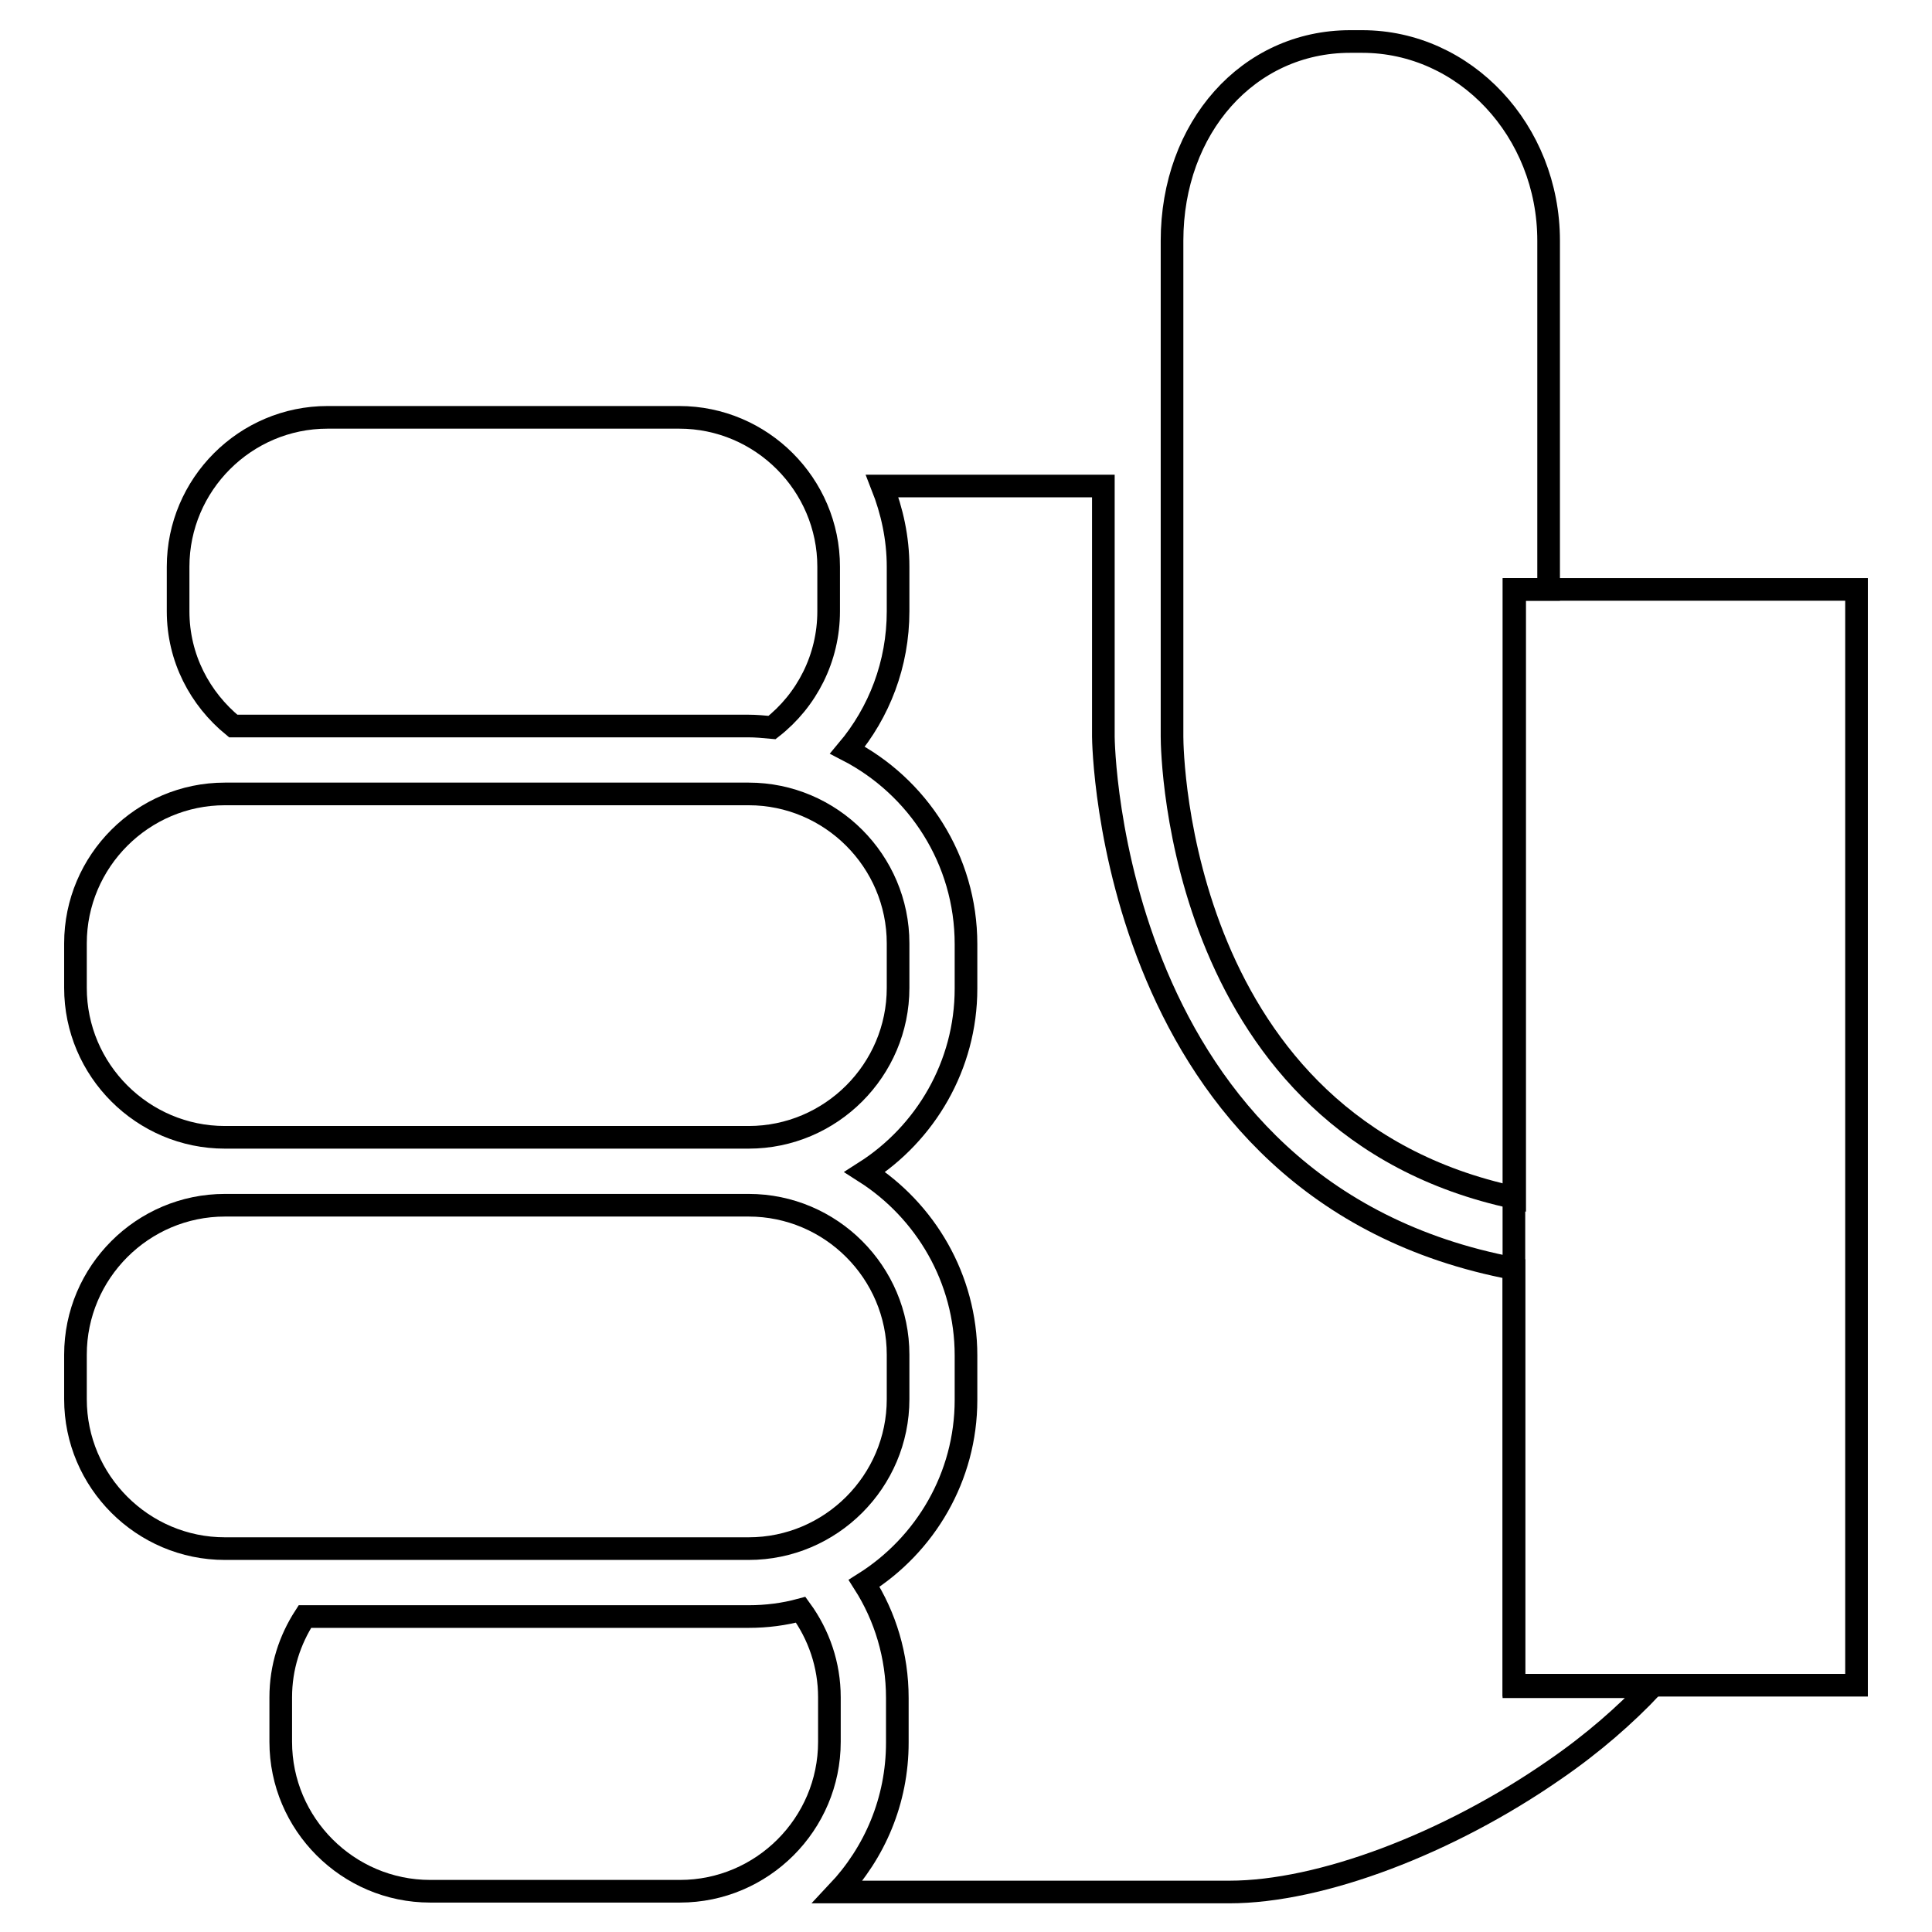 <?xml version="1.0" encoding="utf-8"?>
<!-- Svg Vector Icons : http://www.onlinewebfonts.com/icon -->
<!DOCTYPE svg PUBLIC "-//W3C//DTD SVG 1.1//EN" "http://www.w3.org/Graphics/SVG/1.1/DTD/svg11.dtd">
<svg version="1.1" xmlns="http://www.w3.org/2000/svg" xmlns:xlink="http://www.w3.org/1999/xlink" x="0px" y="0px" viewBox="0 0 256 256" enable-background="new 0 0 256 256" xml:space="preserve">
<g><g><g><g><path stroke-width="3" fill-opacity="0" stroke="#000000"  d="M146.2,97.6V64.4h-29.3c1.3,3.3,2.1,6.9,2.1,10.7V81c0,7-2.5,13.4-6.7,18.4c9.3,4.8,15.7,14.5,15.7,25.7v5.9c0,10.2-5.4,19.2-13.4,24.3c8,5.1,13.4,14.1,13.4,24.3v5.9c0,10.2-5.4,19.2-13.5,24.3c2.8,4.4,4.4,9.6,4.4,15.2v5.9c0,7.7-3,14.6-7.9,19.8h51.9c12.1,0,29-6.4,43.1-16.2c5.1-3.5,9.4-7.3,12.9-11h-18.3v-55.4C146.9,158,146.2,98.2,146.2,97.6z"/><path stroke-width="3" fill-opacity="0" stroke="#000000"  d="M30.9,96.2h68.2c1.1,0,2.1,0.1,3.2,0.2c4.6-3.6,7.5-9.2,7.5-15.4v-5.9c0-10.9-8.9-19.8-19.8-19.8H43.4c-10.9,0-19.8,8.9-19.8,19.8V81C23.6,87.2,26.5,92.6,30.9,96.2z"/><path stroke-width="3" fill-opacity="0" stroke="#000000"  d="M57,250.6h33.1c10.9,0,19.8-8.9,19.8-19.8v-5.9c0-4.3-1.4-8.3-3.8-11.6c-2.2,0.6-4.5,0.9-6.9,0.9H40.4c-2,3.1-3.2,6.7-3.2,10.7v5.9C37.2,241.7,46.1,250.6,57,250.6z"/><path stroke-width="3" fill-opacity="0" stroke="#000000"  d="M29.8,150.7h69.4c10.9,0,19.8-8.9,19.8-19.8v-5.9c0-10.9-8.9-19.8-19.8-19.8h-9.1H43.4H29.8c-10.9,0-19.8,8.9-19.8,19.8v5.9C10,141.8,18.9,150.7,29.8,150.7z"/><path stroke-width="3" fill-opacity="0" stroke="#000000"  d="M29.8,205.2H57h33.1h9.1c10.9,0,19.8-8.9,19.8-19.8v-5.9c0-10.9-8.9-19.8-19.8-19.8H29.8c-10.9,0-19.8,8.9-19.8,19.8v5.9C10,196.3,18.9,205.2,29.8,205.2z"/><path stroke-width="3" fill-opacity="0" stroke="#000000"  d="M205.2,31.9c0-14.6-11.1-26.4-24.7-26.4h-1.6c-13.5,0-23.6,11.4-23.6,26.4v65.7c0,2.3,0.8,51.6,45.4,61.1V78.1h4.5L205.2,31.9L205.2,31.9z"/><path stroke-width="3" fill-opacity="0" stroke="#000000"  d="M246 78.1L214.2 78.1 205.2 78.1 200.6 78.1 200.6 158.7 200.6 167.9 200.6 223.3 218.9 223.3 230.7 223.3 246 223.3 z"/></g></g><g></g><g></g><g></g><g></g><g></g><g></g><g></g><g></g><g></g><g></g><g></g><g></g><g></g><g></g><g></g></g></g>
</svg>